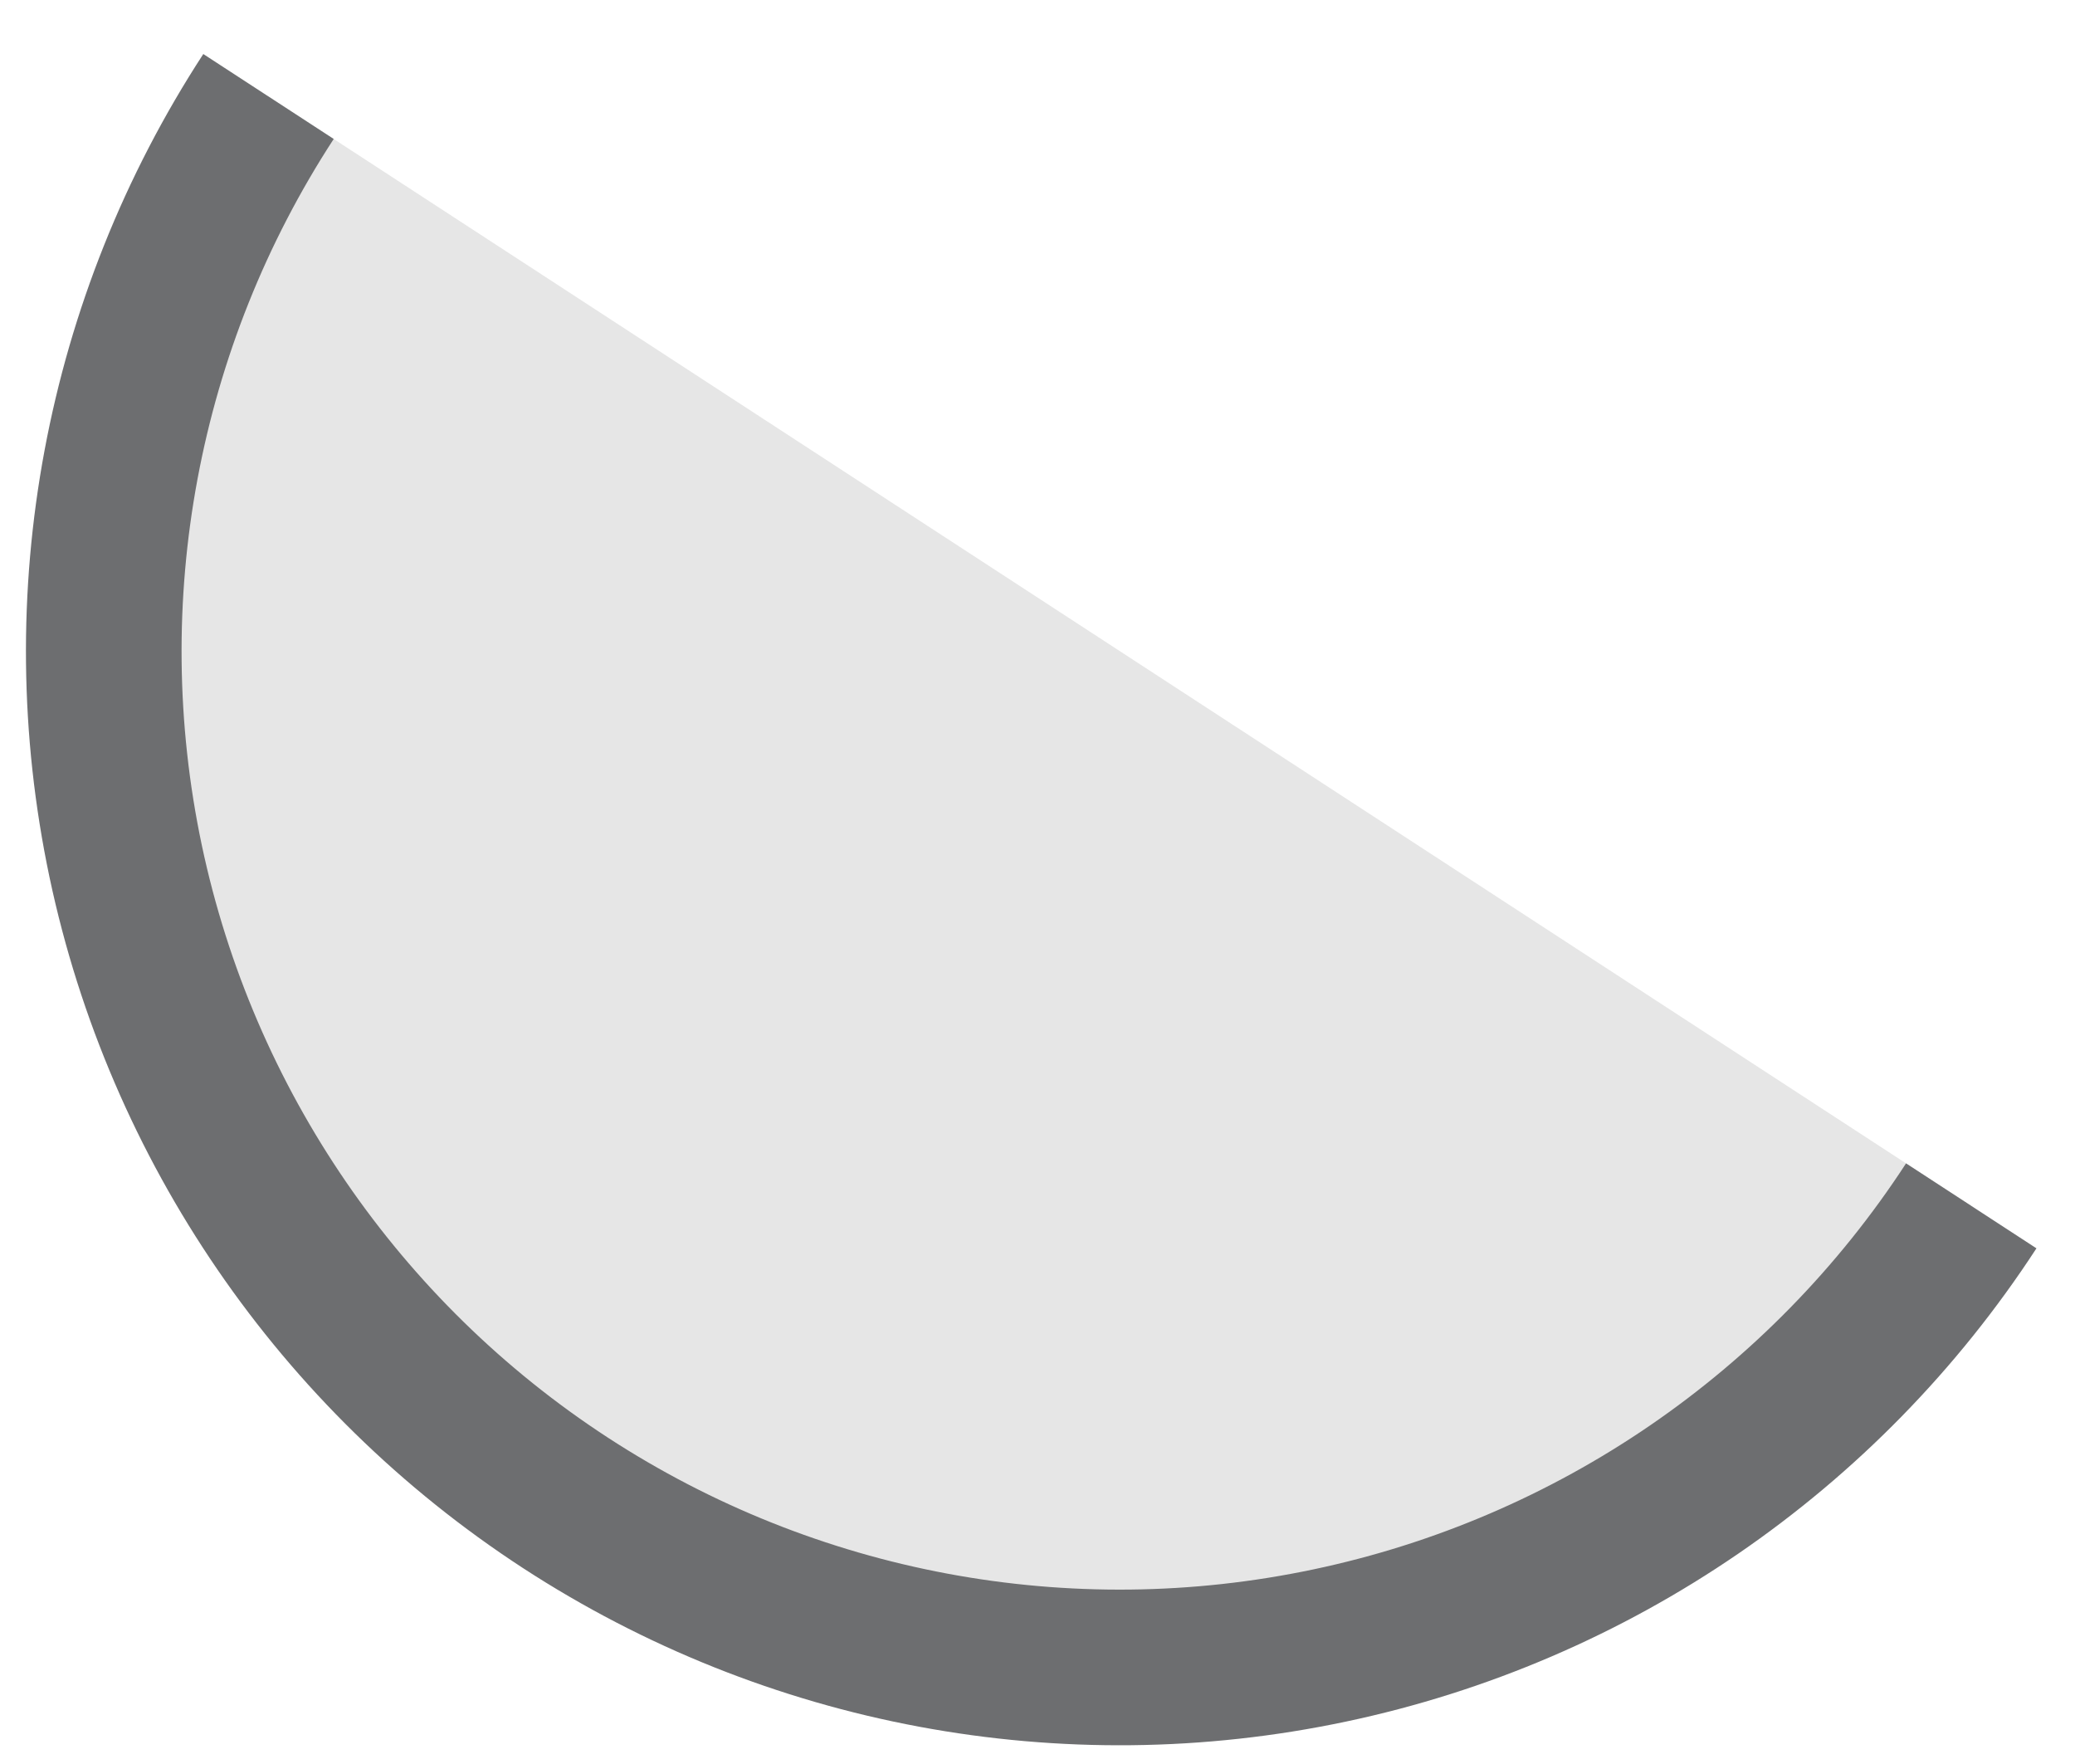 <svg width="20" height="17" viewBox="0 0 20 17" fill="none" xmlns="http://www.w3.org/2000/svg">
<path d="M2.588 0.93C1.17 3.107 0.675 5.757 1.211 8.299C1.748 10.84 3.272 13.064 5.448 14.482C7.625 15.9 10.275 16.395 12.816 15.858C15.358 15.322 17.582 13.798 19 11.621" fill="#E6E6E6"></path>
<path d="M2.588 0.93C1.17 3.107 0.675 5.757 1.211 8.299C1.748 10.84 3.272 13.064 5.448 14.482C7.625 15.9 10.275 16.395 12.816 15.858C15.358 15.322 17.582 13.798 19 11.621" stroke="#6D6E70" stroke-width="1.5"></path>
</svg>

